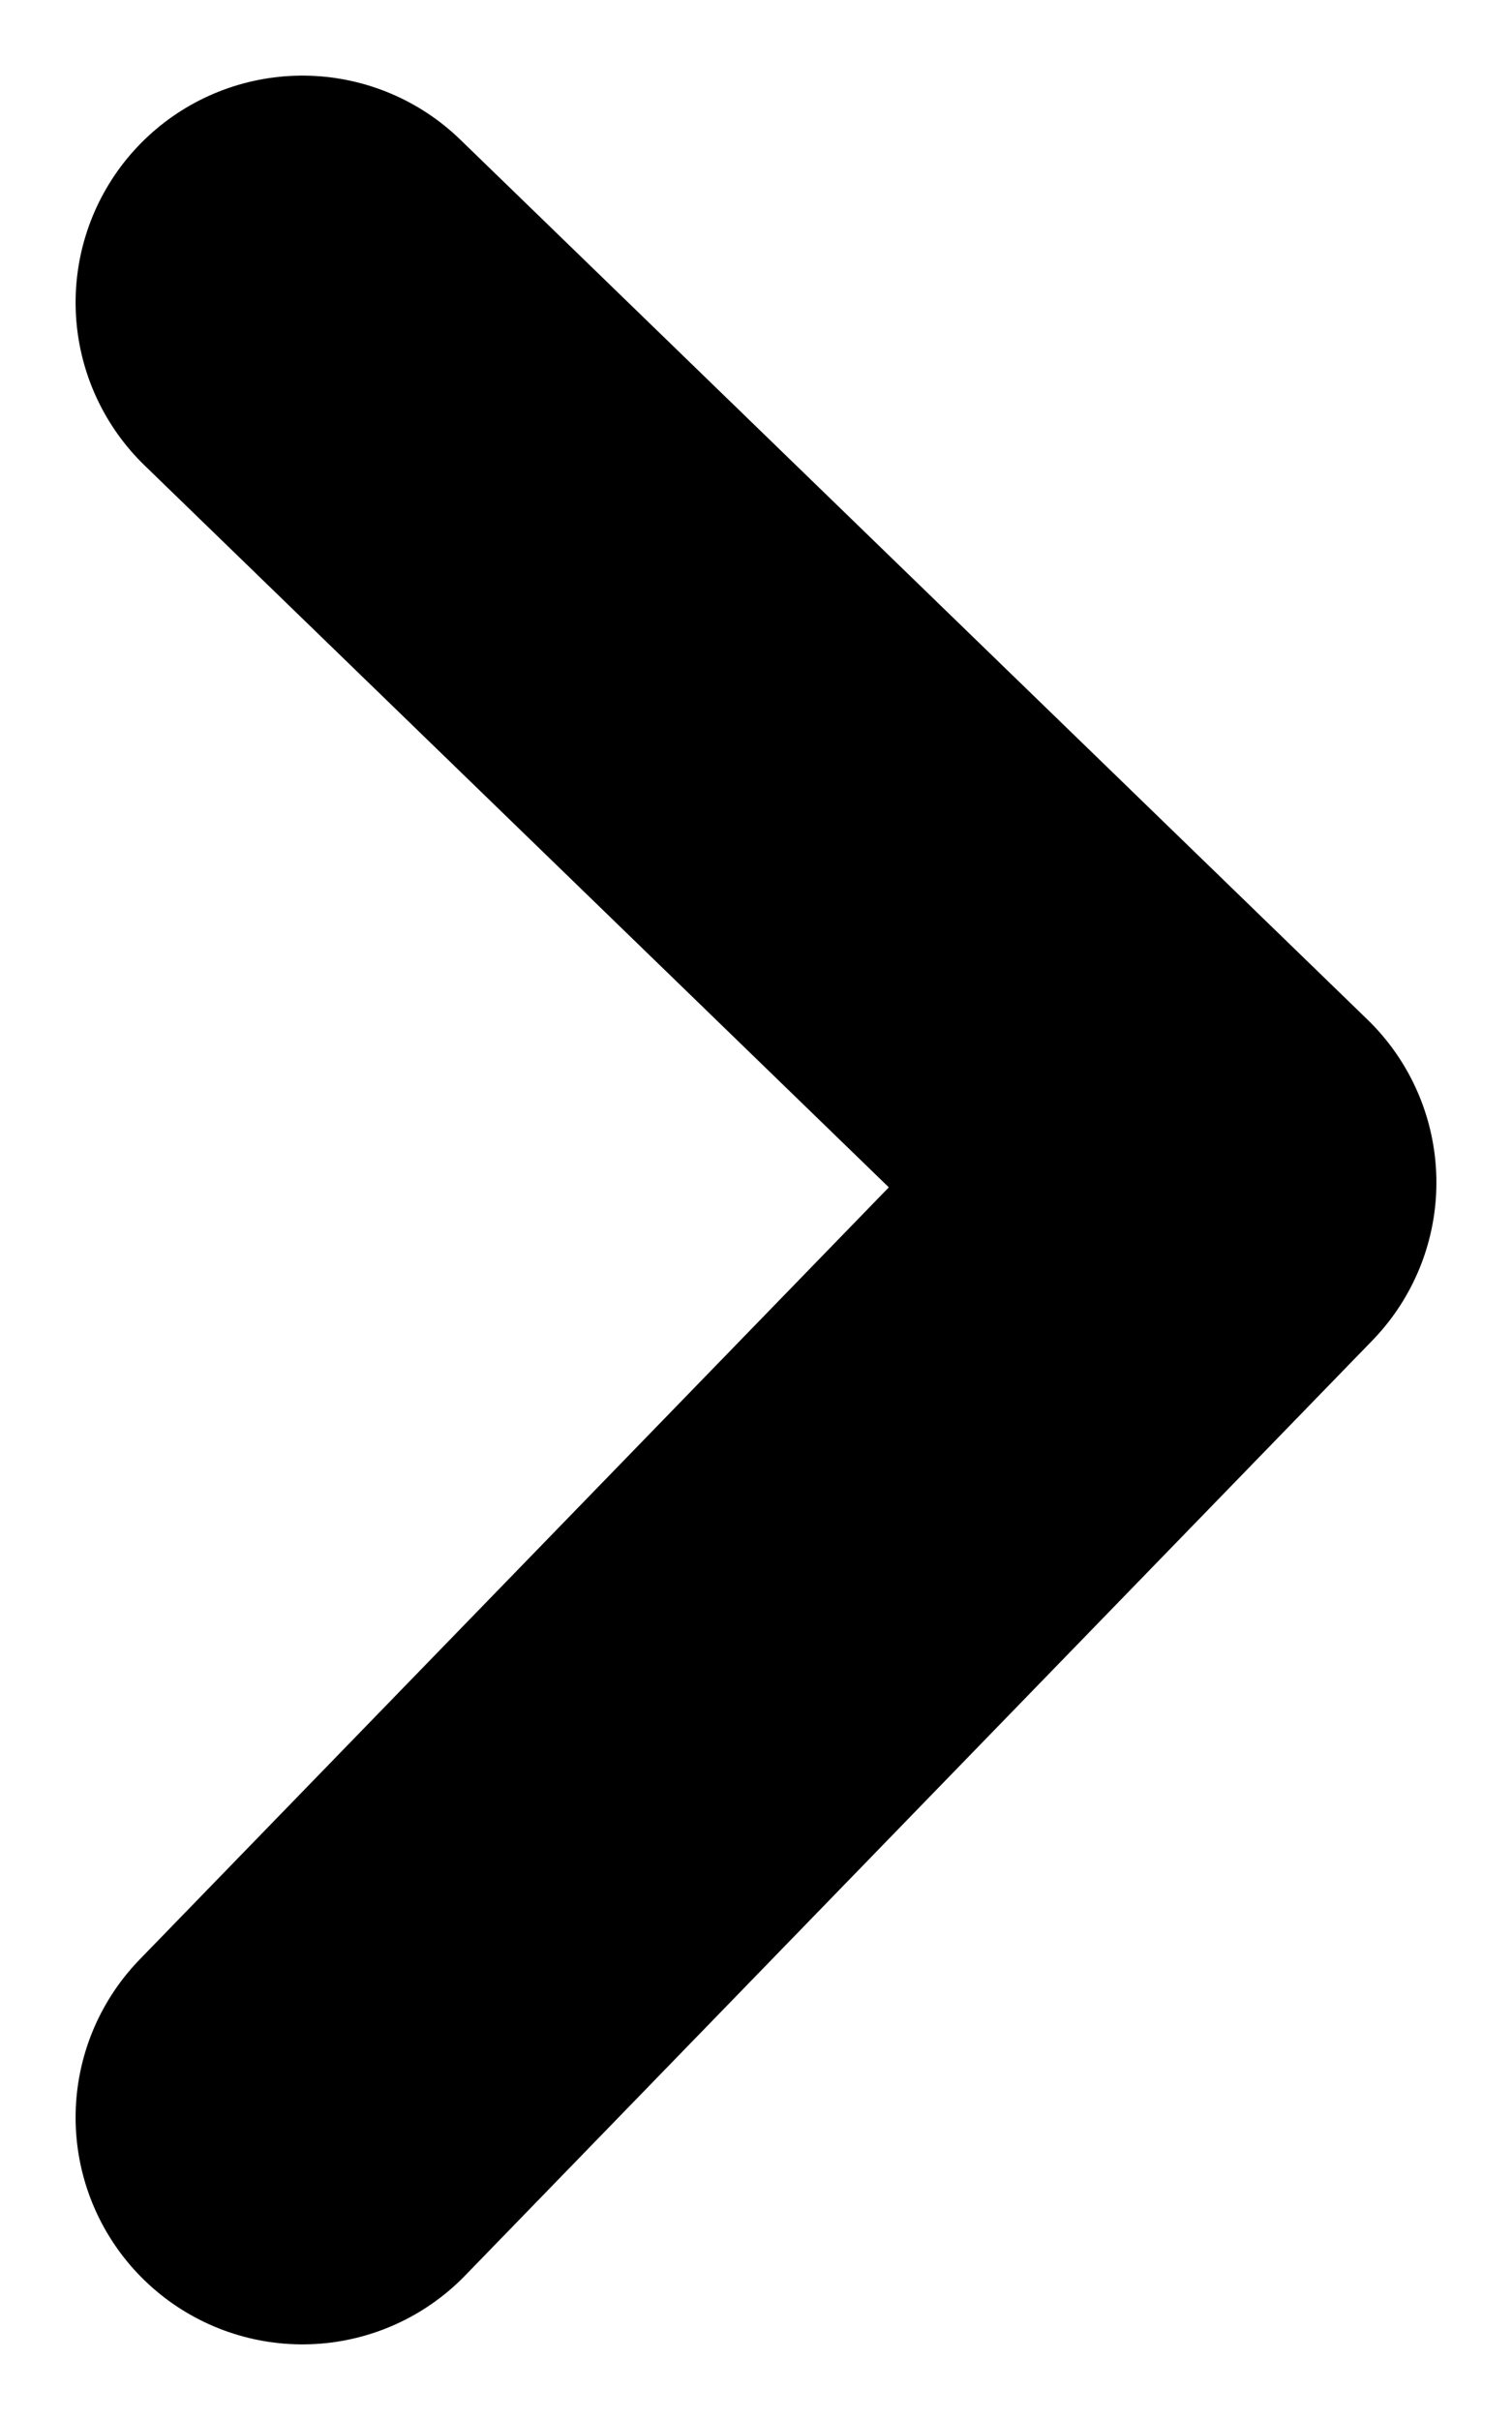 <svg width="10" height="16" viewBox="0 0 10 16" fill="none" xmlns="http://www.w3.org/2000/svg">
<path d="M2 2L8 7.818L2 14" stroke="black" stroke-width="3" stroke-linecap="round" stroke-linejoin="round"/>
</svg>
